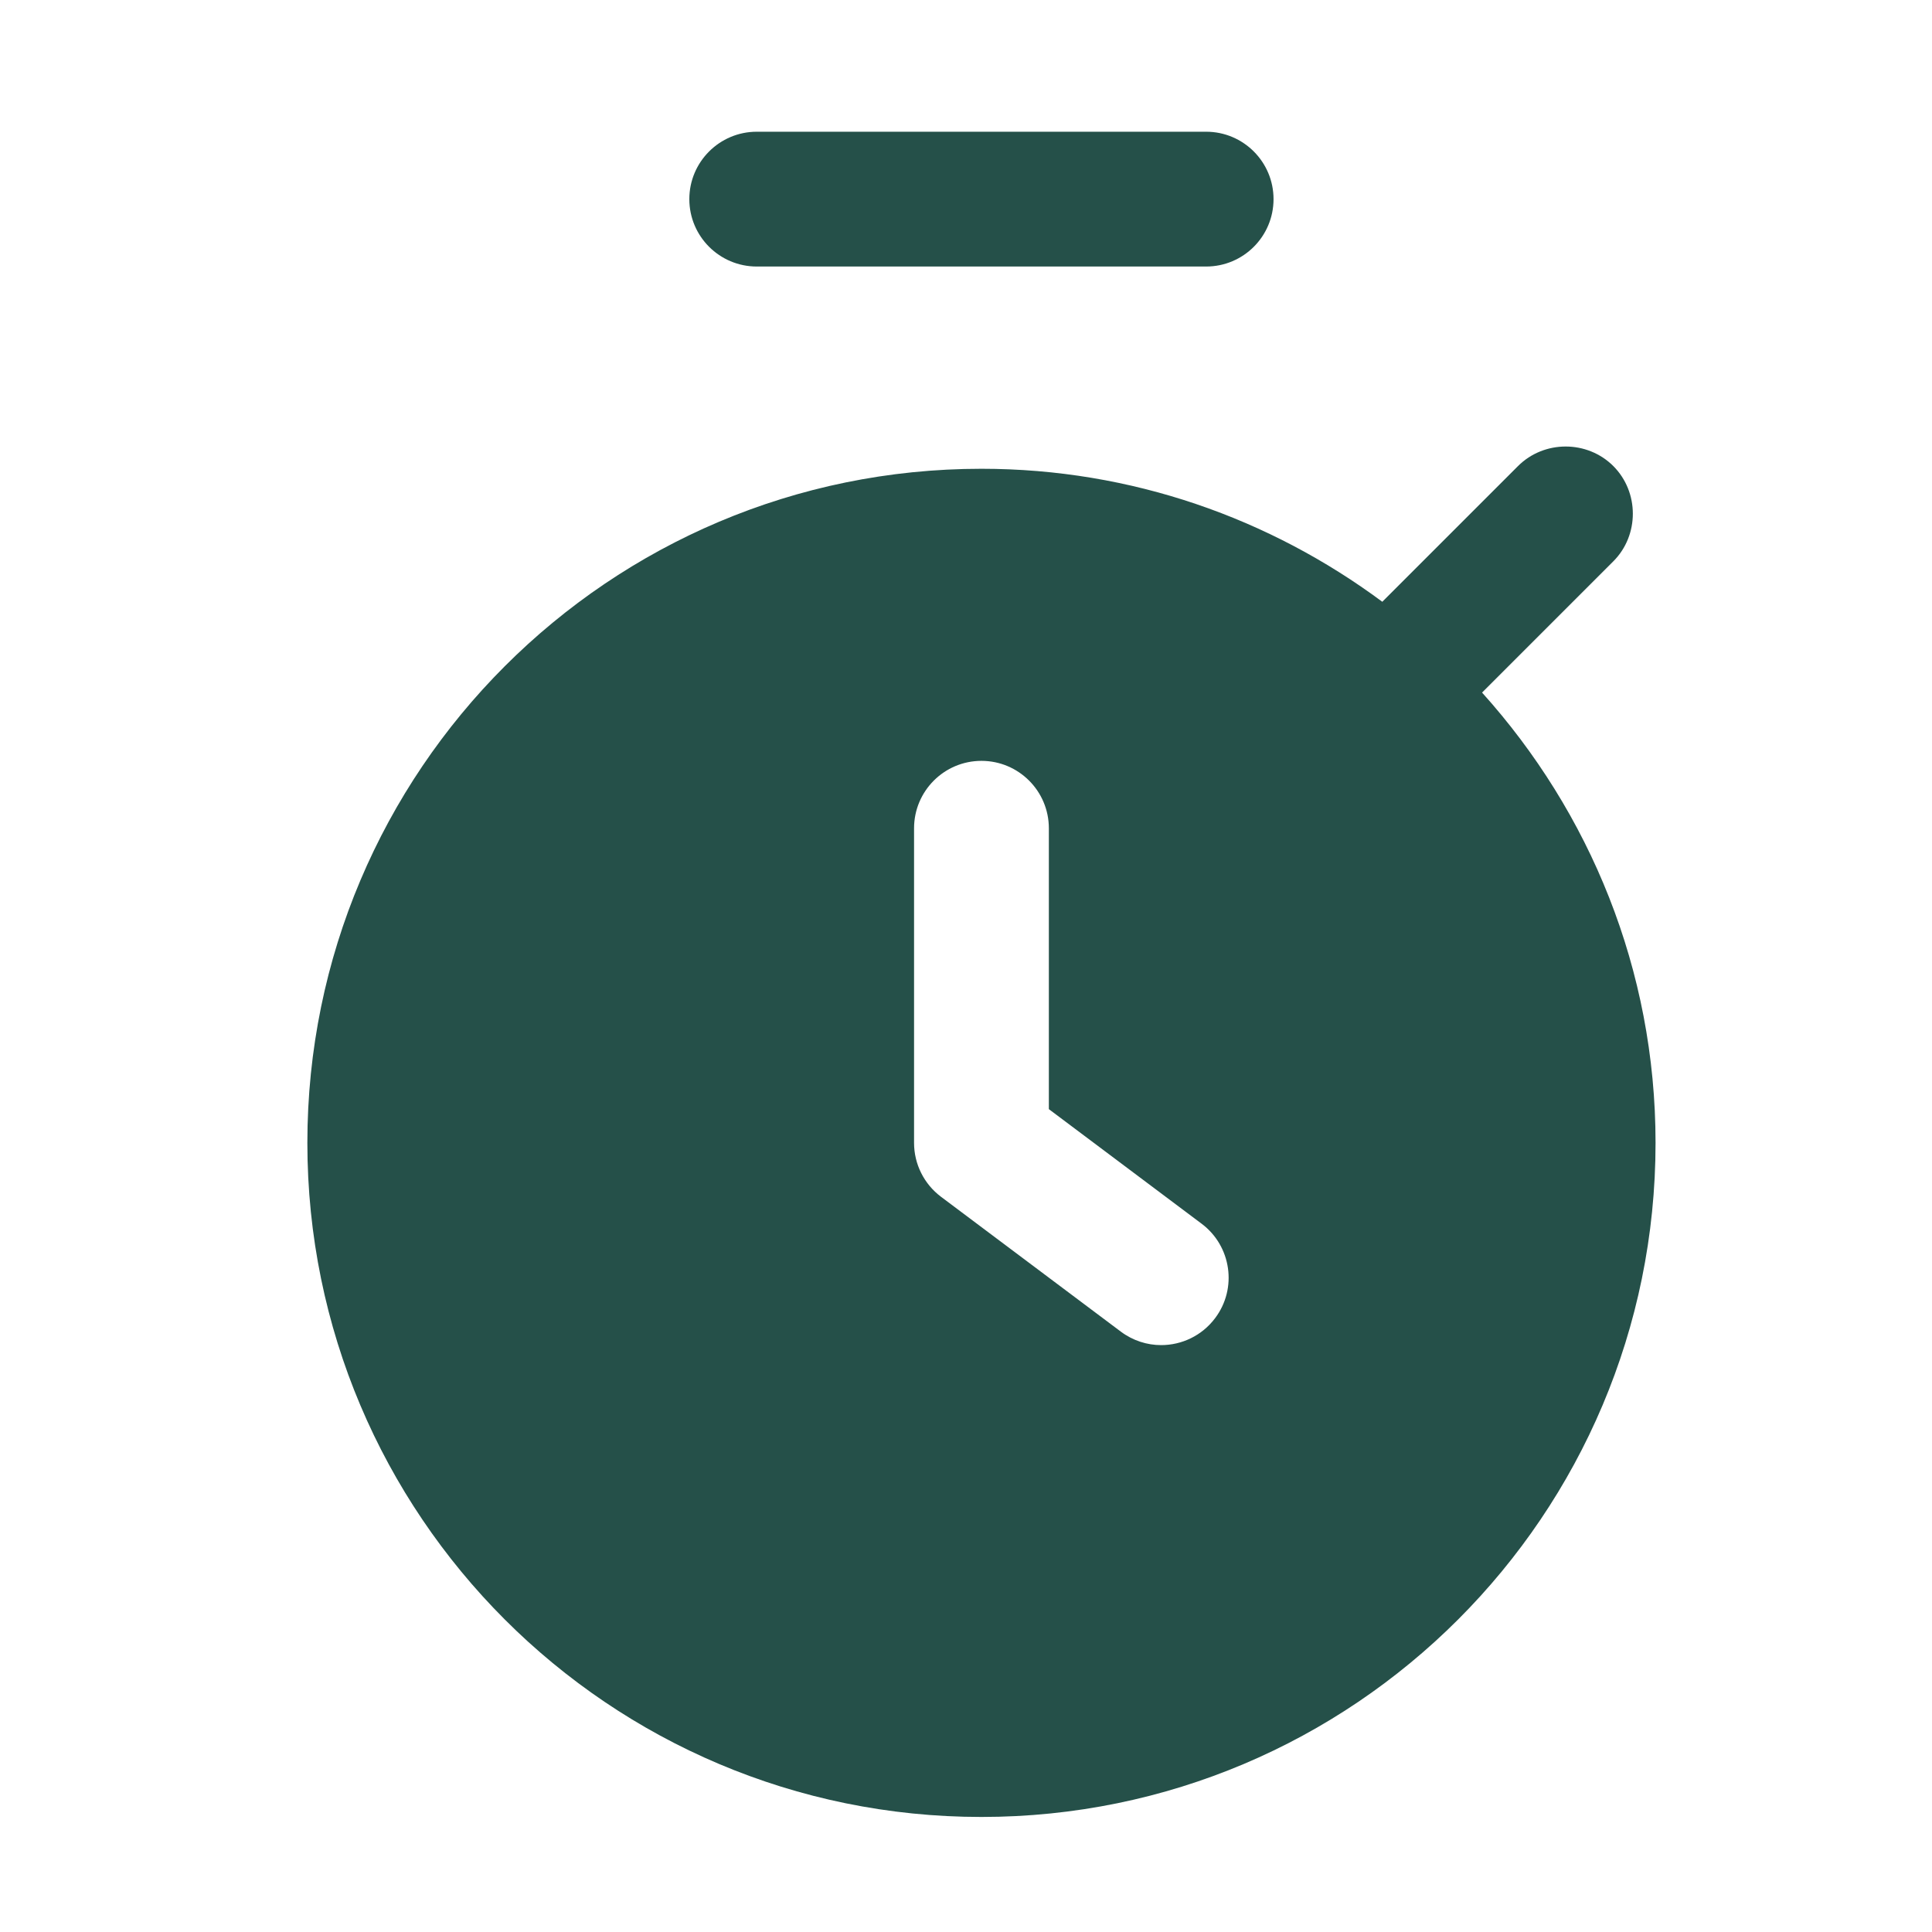 <svg width="44" height="44" viewBox="0 0 44 44" fill="none" xmlns="http://www.w3.org/2000/svg">
<path fill-rule="evenodd" clip-rule="evenodd" d="M15.699 4.535C15.699 3.688 16.387 3 17.235 3H27.469C28.317 3 29.004 3.688 29.004 4.535C29.004 5.383 28.317 6.07 27.469 6.07H17.235C16.387 6.07 15.699 5.383 15.699 4.535ZM37.704 26.028C37.704 34.506 30.83 41.38 22.352 41.38C13.873 41.38 7 34.506 7 26.028C7 17.55 13.873 10.676 22.352 10.676C25.776 10.676 28.927 11.81 31.481 13.705L34.572 10.614C35.166 10.021 36.148 10.021 36.742 10.614C37.335 11.208 37.335 12.191 36.742 12.784L33.753 15.773C36.202 18.493 37.704 22.081 37.704 26.028ZM27.367 27.87L23.887 25.26V18.864C23.887 18.016 23.199 17.328 22.352 17.328C21.504 17.328 20.817 18.016 20.817 18.864V26.028C20.817 26.511 21.044 26.965 21.431 27.256L25.525 30.326C25.801 30.533 26.124 30.634 26.444 30.634C26.912 30.634 27.373 30.421 27.674 30.019C28.184 29.342 28.044 28.378 27.367 27.87Z" fill="#255049"/>
</svg>
